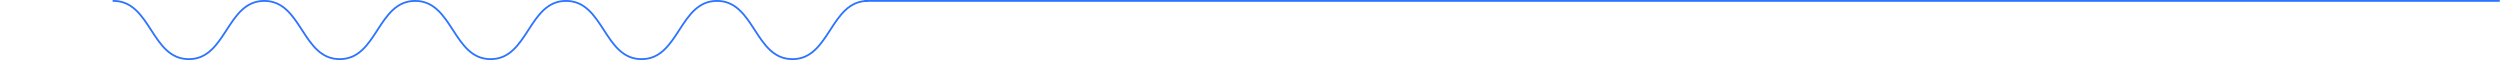 <svg xmlns="http://www.w3.org/2000/svg" width="1374" height="33" viewBox="0 0 1374 33" fill="none"><line x1="475.5" y1="0.5" x2="1373.5" y2="0.5" stroke="#2C73FF" stroke-linecap="round" stroke-linejoin="round"></line><g clip-path="url(#clip0_391_2446)"><path d="M62.307 0.5C83.043 0.5 83.043 32.5 103.78 32.5C124.516 32.5 124.516 0.5 145.252 0.5C165.988 0.5 165.98 32.5 186.717 32.5C207.453 32.5 207.453 0.5 228.189 0.5C248.925 0.5 248.933 32.5 269.662 32.5C290.39 32.5 290.39 0.5 311.126 0.5C331.862 0.5 331.87 32.5 352.599 32.5C373.327 32.5 373.327 0.5 394.063 0.5C414.799 0.5 414.807 32.5 435.536 32.5C456.264 32.5 456.264 0.5 477 0.5" stroke="#2C73FF" stroke-miterlimit="10" stroke-linecap="round"></path></g><defs><clipPath id="clip0_391_2446"><rect width="705" height="33" fill="white" transform="matrix(-1 0 0 1 477 0)"></rect></clipPath></defs></svg>